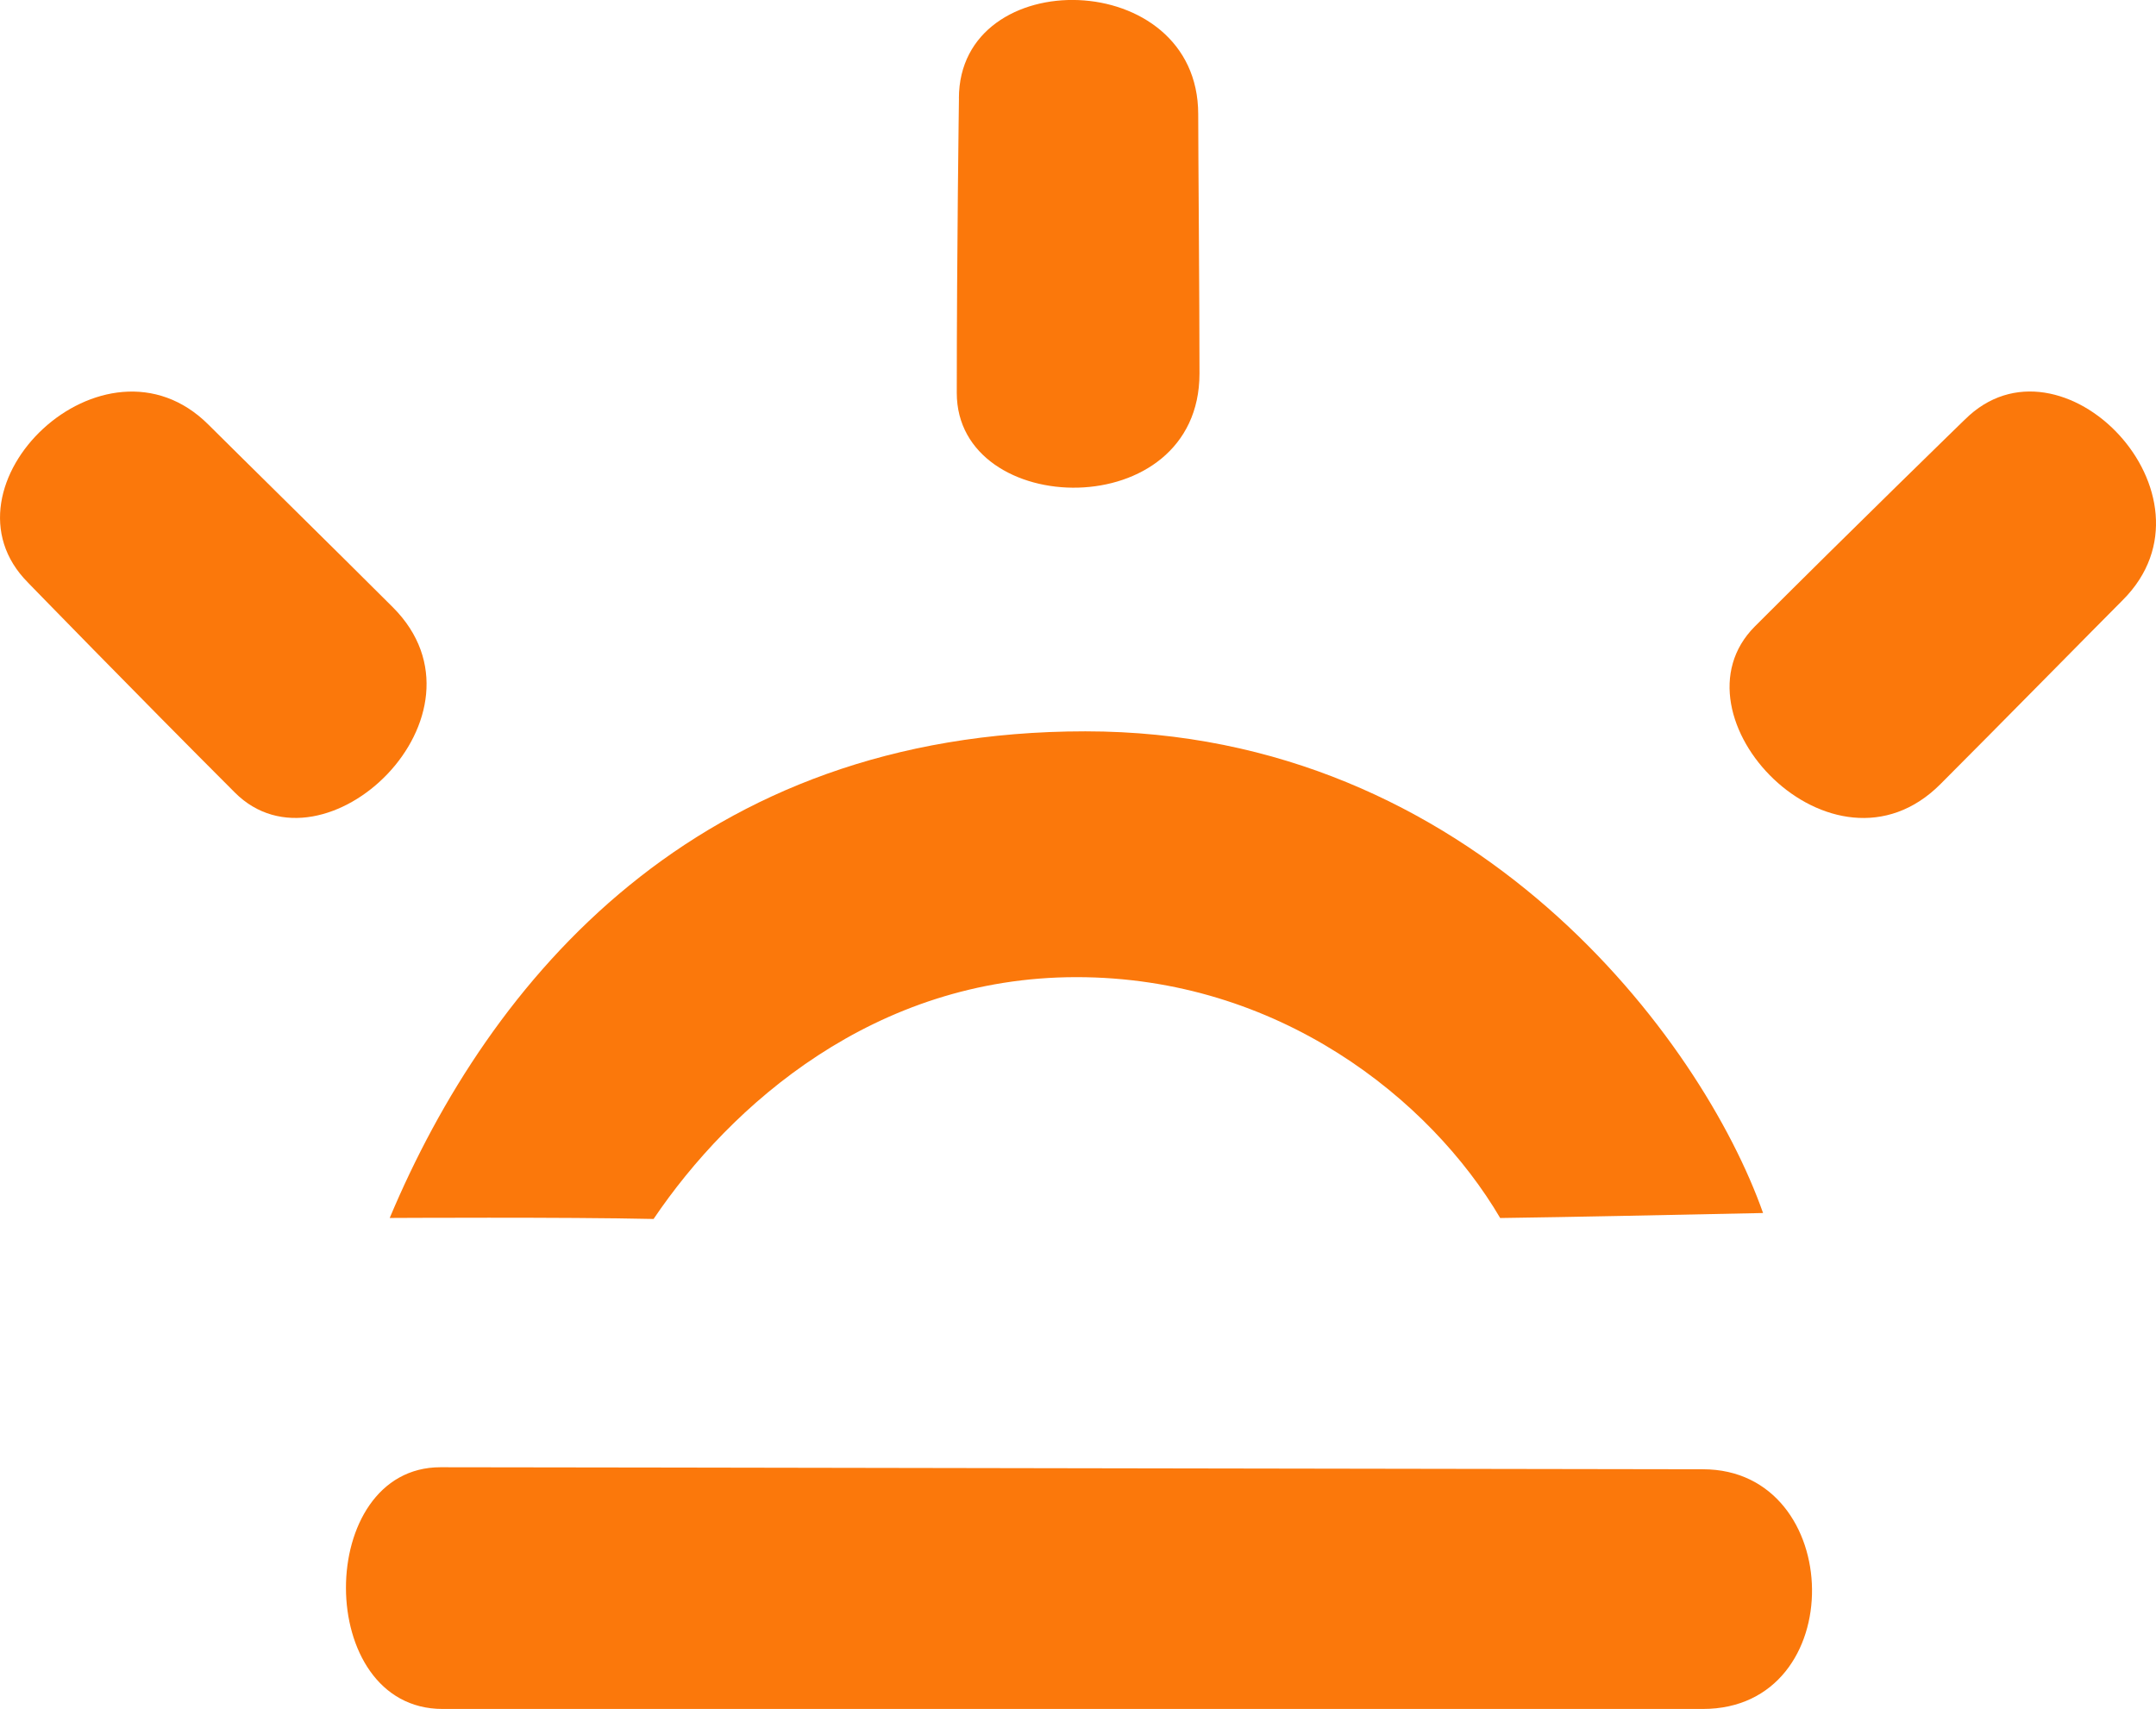 <?xml version="1.0" encoding="UTF-8" standalone="no"?>
<!-- Created with Inkscape (http://www.inkscape.org/) -->

<svg
   width="40.532mm"
   height="32.133mm"
   viewBox="0 0 40.532 32.133"
   version="1.1"
   id="svg1"
   inkscape:version="1.3.1 (9b9bdc1480, 2023-11-25, custom)"
   sodipodi:docname="icon.svg"
   xmlns:inkscape="http://www.inkscape.org/namespaces/inkscape"
   xmlns:sodipodi="http://sodipodi.sourceforge.net/DTD/sodipodi-0.dtd"
   xmlns="http://www.w3.org/2000/svg"
   xmlns:svg="http://www.w3.org/2000/svg">
  <sodipodi:namedview
     id="namedview1"
     pagecolor="#ffffff"
     bordercolor="#000000"
     borderopacity="0.25"
     inkscape:showpageshadow="2"
     inkscape:pageopacity="0.0"
     inkscape:pagecheckerboard="0"
     inkscape:deskcolor="#d1d1d1"
     inkscape:document-units="mm"
     inkscape:zoom="1.1527637"
     inkscape:cx="94.555368"
     inkscape:cy="235.95468"
     inkscape:window-width="2498"
     inkscape:window-height="1536"
     inkscape:window-x="62"
     inkscape:window-y="27"
     inkscape:window-maximized="1"
     inkscape:current-layer="layer1" />
  <defs
     id="defs1" />
  <g
     inkscape:label="Layer 1"
     inkscape:groupmode="layer"
     id="layer1"
     transform="translate(-79.904,-85.99)">
    <path
       style="fill:#fb780b;fill-opacity:1;stroke:none;stroke-width:0.05;stroke-dasharray:none"
       d="m 80.433,96.947 c -1.804,-1.804 1.43,-4.932 3.392,-2.97 0.451,0.451 2.463,2.43 3.464,3.431 2.022,2.022 -1.289,5.165 -2.969,3.485 -1.873,-1.873 -3.888,-3.946 -3.888,-3.946 z"
       id="path4902"
       sodipodi:nodetypes="csssc" />
    <path
       style="fill:#fb780b;fill-opacity:1;stroke:none;stroke-width:0.05;stroke-dasharray:none"
       d="m 97.931,87.84 c 0,-2.552 4.499,-2.476 4.499,0.298 1e-5,0.637 0.024,3.46 0.024,4.875 0,2.86 -4.563,2.741 -4.563,0.365 0,-2.648 0.041,-5.539 0.041,-5.539 z"
       id="path4902-9"
       sodipodi:nodetypes="csssc" />
    <path
       style="fill:#fb780b;fill-opacity:1;stroke:none;stroke-width:0.05;stroke-dasharray:none"
       d="m 116.842,93.88 c 1.804,-1.804 4.932,1.43 2.97,3.392 -0.451,0.451 -2.43,2.463 -3.431,3.464 -2.022,2.022 -5.165,-1.289 -3.485,-2.969 1.873,-1.873 3.946,-3.888 3.946,-3.888 z"
       id="path4902-9-0"
       sodipodi:nodetypes="csssc" />
    <path
       style="fill:#fb780b;fill-opacity:1;stroke:none;stroke-width:0.05;stroke-dasharray:none"
       d="m 87.23,108.892 c 1.879,-4.472 5.769,-9.151 13.079,-9.151 7.31,0 11.594,5.806 12.74,9.057 -1.86,0.038 -3.552,0.075 -4.942,0.094 -1.315,-2.236 -4.172,-4.529 -7.967,-4.529 -3.796,0 -6.502,2.405 -7.949,4.547 -1.654,-0.038 -4.961,-0.019 -4.961,-0.019 z"
       id="path5512" />
    <path
       style="fill:#fb780b;fill-opacity:1;stroke:none;stroke-width:0.05;stroke-dasharray:none"
       d="m 88.186,113.578 c -2.368,0 -2.386,4.545 0.038,4.545 h 23.693 c 2.784,0 2.689,-4.507 0,-4.507 -1.629,0 -21.647,-0.038 -23.73,-0.038 z"
       id="path5514"
       sodipodi:nodetypes="cssccc" />
  </g>
</svg>
